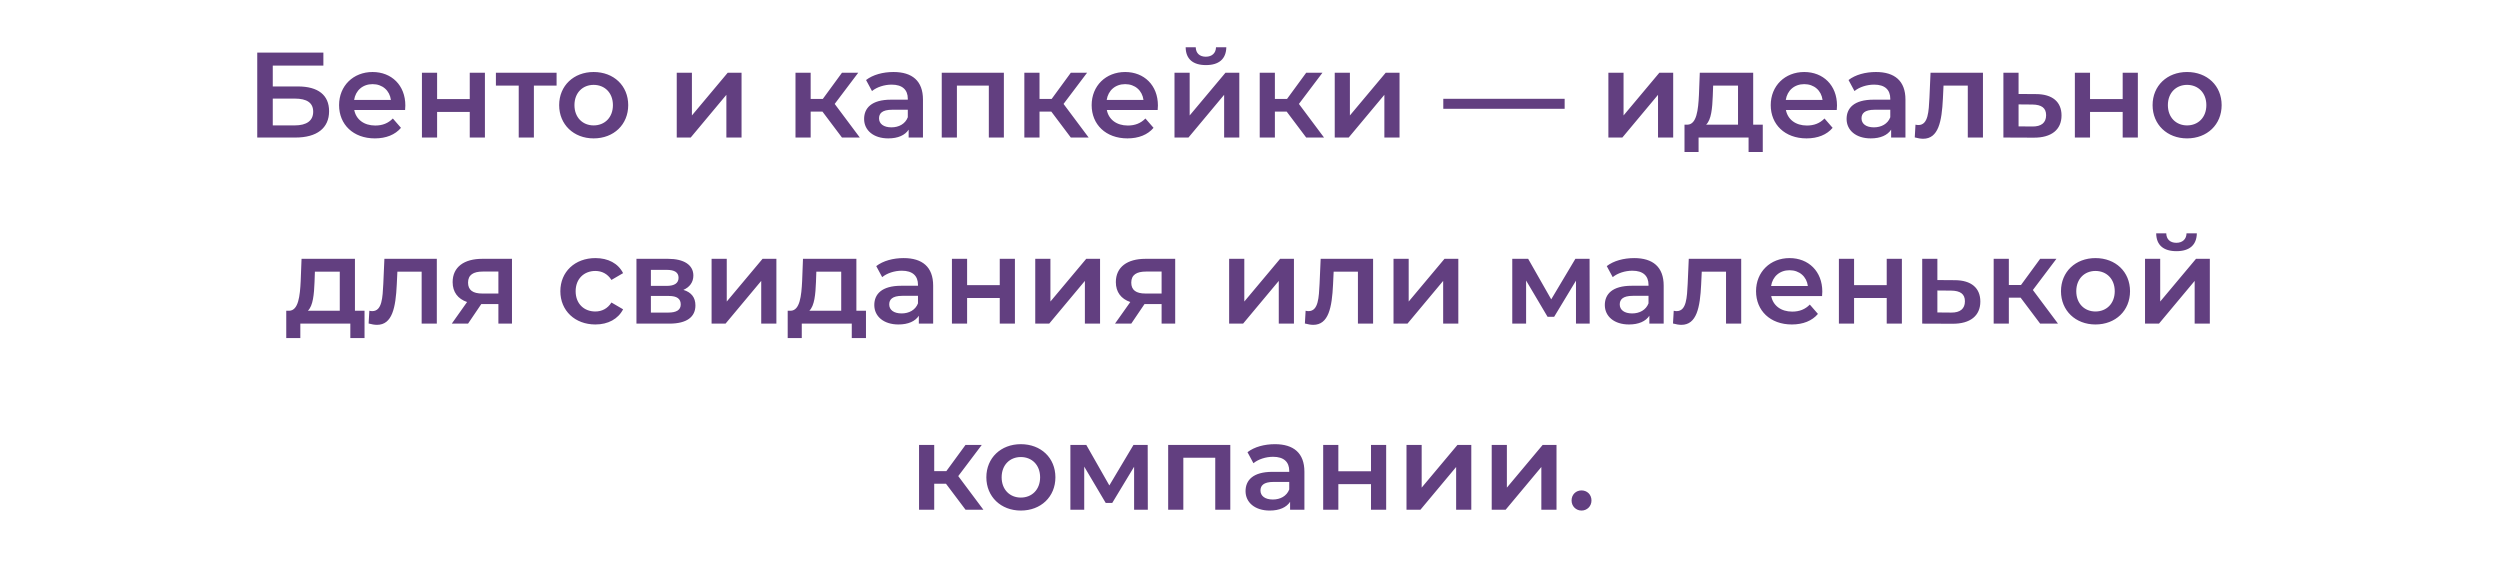 <?xml version="1.0" encoding="UTF-8"?> <svg xmlns="http://www.w3.org/2000/svg" width="309" height="70" viewBox="0 0 309 70" fill="none"><path d="M31.795 17V6.5H39.97V8.105H33.715V10.685H36.82C39.34 10.685 40.675 11.765 40.675 13.745C40.675 15.83 39.175 17 36.52 17H31.795ZM33.715 15.5H36.415C37.915 15.5 38.71 14.915 38.71 13.805C38.71 12.71 37.945 12.185 36.415 12.185H33.715V15.5ZM50.1 13.04C50.1 13.19 50.085 13.415 50.07 13.595H43.785C44.01 14.765 44.985 15.515 46.38 15.515C47.28 15.515 47.985 15.23 48.555 14.645L49.56 15.8C48.84 16.655 47.715 17.105 46.335 17.105C43.65 17.105 41.91 15.38 41.91 12.995C41.91 10.61 43.665 8.9 46.05 8.9C48.39 8.9 50.1 10.535 50.1 13.04ZM46.05 10.4C44.835 10.4 43.95 11.18 43.77 12.35H48.315C48.165 11.195 47.28 10.4 46.05 10.4ZM52.151 17V8.99H54.026V12.245H58.061V8.99H59.936V17H58.061V13.835H54.026V17H52.151ZM68.794 8.99V10.58H65.989V17H64.114V10.58H61.294V8.99H68.794ZM73.372 17.105C70.912 17.105 69.112 15.395 69.112 12.995C69.112 10.595 70.912 8.9 73.372 8.9C75.862 8.9 77.647 10.595 77.647 12.995C77.647 15.395 75.862 17.105 73.372 17.105ZM73.372 15.5C74.737 15.5 75.757 14.525 75.757 12.995C75.757 11.465 74.737 10.49 73.372 10.49C72.022 10.49 71.002 11.465 71.002 12.995C71.002 14.525 72.022 15.5 73.372 15.5ZM83.645 17V8.99H85.52V14.27L89.945 8.99H91.655V17H89.78V11.72L85.37 17H83.645ZM104.068 17L101.653 13.79H100.198V17H98.323V8.99H100.198V12.23H101.698L104.068 8.99H106.078L103.168 12.845L106.273 17H104.068ZM110.434 8.9C112.744 8.9 114.079 9.995 114.079 12.305V17H112.309V16.025C111.859 16.715 110.989 17.105 109.789 17.105C107.959 17.105 106.804 16.1 106.804 14.705C106.804 13.37 107.704 12.32 110.134 12.32H112.204V12.2C112.204 11.105 111.544 10.46 110.209 10.46C109.309 10.46 108.379 10.76 107.779 11.255L107.044 9.89C107.899 9.23 109.144 8.9 110.434 8.9ZM110.179 15.74C111.094 15.74 111.889 15.32 112.204 14.495V13.565H110.269C108.994 13.565 108.649 14.045 108.649 14.63C108.649 15.305 109.219 15.74 110.179 15.74ZM116.399 8.99H124.079V17H122.219V10.58H118.274V17H116.399V8.99ZM132.354 17L129.939 13.79H128.484V17H126.609V8.99H128.484V12.23H129.984L132.354 8.99H134.364L131.454 12.845L134.559 17H132.354ZM143.118 13.04C143.118 13.19 143.103 13.415 143.088 13.595H136.803C137.028 14.765 138.003 15.515 139.398 15.515C140.298 15.515 141.003 15.23 141.573 14.645L142.578 15.8C141.858 16.655 140.733 17.105 139.353 17.105C136.668 17.105 134.928 15.38 134.928 12.995C134.928 10.61 136.683 8.9 139.068 8.9C141.408 8.9 143.118 10.535 143.118 13.04ZM139.068 10.4C137.853 10.4 136.968 11.18 136.788 12.35H141.333C141.183 11.195 140.298 10.4 139.068 10.4ZM149.053 8.045C147.448 8.045 146.563 7.295 146.548 5.84H147.793C147.808 6.56 148.258 7.01 149.038 7.01C149.803 7.01 150.283 6.56 150.298 5.84H151.573C151.543 7.295 150.658 8.045 149.053 8.045ZM145.168 17V8.99H147.043V14.27L151.468 8.99H153.178V17H151.303V11.72L146.893 17H145.168ZM161.446 17L159.031 13.79H157.576V17H155.701V8.99H157.576V12.23H159.076L161.446 8.99H163.456L160.546 12.845L163.651 17H161.446ZM164.973 17V8.99H166.848V14.27L171.273 8.99H172.983V17H171.108V11.72L166.698 17H164.973ZM178.391 13.445V12.215H193.391V13.445H178.391ZM198.796 17V8.99H200.671V14.27L205.096 8.99H206.806V17H204.931V11.72L200.521 17H198.796ZM216.694 15.41H217.879V18.785H216.124V17H209.944V18.785H208.204V15.41H208.579C209.704 15.365 209.899 13.61 209.989 11.735L210.094 8.99H216.694V15.41ZM211.699 11.87C211.639 13.37 211.519 14.795 210.874 15.41H214.819V10.58H211.744L211.699 11.87ZM227.053 13.04C227.053 13.19 227.038 13.415 227.023 13.595H220.738C220.963 14.765 221.938 15.515 223.333 15.515C224.233 15.515 224.938 15.23 225.508 14.645L226.513 15.8C225.793 16.655 224.668 17.105 223.288 17.105C220.603 17.105 218.863 15.38 218.863 12.995C218.863 10.61 220.618 8.9 223.003 8.9C225.343 8.9 227.053 10.535 227.053 13.04ZM223.003 10.4C221.788 10.4 220.903 11.18 220.723 12.35H225.268C225.118 11.195 224.233 10.4 223.003 10.4ZM231.869 8.9C234.179 8.9 235.514 9.995 235.514 12.305V17H233.744V16.025C233.294 16.715 232.424 17.105 231.224 17.105C229.394 17.105 228.239 16.1 228.239 14.705C228.239 13.37 229.139 12.32 231.569 12.32H233.639V12.2C233.639 11.105 232.979 10.46 231.644 10.46C230.744 10.46 229.814 10.76 229.214 11.255L228.479 9.89C229.334 9.23 230.579 8.9 231.869 8.9ZM231.614 15.74C232.529 15.74 233.324 15.32 233.639 14.495V13.565H231.704C230.429 13.565 230.084 14.045 230.084 14.63C230.084 15.305 230.654 15.74 231.614 15.74ZM238.614 8.99H245.094V17H243.219V10.58H240.219L240.144 12.17C240.009 15.02 239.589 17.15 237.699 17.15C237.399 17.15 237.054 17.09 236.664 16.985L236.754 15.41C236.889 15.44 237.009 15.455 237.114 15.455C238.344 15.455 238.389 13.745 238.479 12.08L238.614 8.99ZM251.64 11.63C253.695 11.63 254.805 12.605 254.805 14.27C254.805 16.025 253.56 17.03 251.37 17.015L247.62 17V8.99H249.495V11.615L251.64 11.63ZM251.205 15.635C252.3 15.65 252.9 15.17 252.9 14.24C252.9 13.325 252.315 12.935 251.205 12.92L249.495 12.905V15.62L251.205 15.635ZM256.453 17V8.99H258.328V12.245H262.363V8.99H264.238V17H262.363V13.835H258.328V17H256.453ZM270.32 17.105C267.86 17.105 266.06 15.395 266.06 12.995C266.06 10.595 267.86 8.9 270.32 8.9C272.81 8.9 274.595 10.595 274.595 12.995C274.595 15.395 272.81 17.105 270.32 17.105ZM270.32 15.5C271.685 15.5 272.705 14.525 272.705 12.995C272.705 11.465 271.685 10.49 270.32 10.49C268.97 10.49 267.95 11.465 267.95 12.995C267.95 14.525 268.97 15.5 270.32 15.5ZM43.871 38.41H45.056V41.785H43.301V40H37.121V41.785H35.381V38.41H35.756C36.881 38.365 37.076 36.61 37.166 34.735L37.271 31.99H43.871V38.41ZM38.876 34.87C38.816 36.37 38.696 37.795 38.051 38.41H41.996V33.58H38.921L38.876 34.87ZM47.511 31.99H53.991V40H52.116V33.58H49.116L49.041 35.17C48.906 38.02 48.486 40.15 46.596 40.15C46.296 40.15 45.951 40.09 45.561 39.985L45.651 38.41C45.786 38.44 45.906 38.455 46.011 38.455C47.241 38.455 47.286 36.745 47.376 35.08L47.511 31.99ZM59.606 31.99H63.281V40H61.601V37.585H59.486L57.851 40H55.841L57.731 37.33C56.591 36.94 55.946 36.1 55.946 34.87C55.946 32.995 57.371 31.99 59.606 31.99ZM59.666 33.565C58.511 33.565 57.851 33.97 57.851 34.93C57.851 35.86 58.451 36.28 59.606 36.28H61.601V33.565H59.666ZM73.594 40.105C71.059 40.105 69.259 38.395 69.259 35.995C69.259 33.595 71.059 31.9 73.594 31.9C75.154 31.9 76.399 32.545 77.014 33.76L75.574 34.6C75.094 33.835 74.374 33.49 73.579 33.49C72.199 33.49 71.149 34.45 71.149 35.995C71.149 37.555 72.199 38.5 73.579 38.5C74.374 38.5 75.094 38.155 75.574 37.39L77.014 38.23C76.399 39.43 75.154 40.105 73.594 40.105ZM84.469 35.83C85.46 36.13 85.954 36.775 85.954 37.75C85.954 39.16 84.904 40 82.745 40H78.665V31.99H82.579C84.529 31.99 85.7 32.74 85.7 34.06C85.7 34.885 85.234 35.5 84.469 35.83ZM80.45 33.355V35.335H82.415C83.374 35.335 83.87 34.99 83.87 34.33C83.87 33.67 83.374 33.355 82.415 33.355H80.45ZM82.594 38.635C83.6 38.635 84.139 38.32 84.139 37.63C84.139 36.925 83.674 36.58 82.654 36.58H80.45V38.635H82.594ZM87.952 40V31.99H89.827V37.27L94.252 31.99H95.962V40H94.087V34.72L89.677 40H87.952ZM105.849 38.41H107.034V41.785H105.279V40H99.099V41.785H97.359V38.41H97.734C98.859 38.365 99.054 36.61 99.144 34.735L99.249 31.99H105.849V38.41ZM100.854 34.87C100.794 36.37 100.674 37.795 100.029 38.41H103.974V33.58H100.899L100.854 34.87ZM111.693 31.9C114.003 31.9 115.338 32.995 115.338 35.305V40H113.568V39.025C113.118 39.715 112.248 40.105 111.048 40.105C109.218 40.105 108.063 39.1 108.063 37.705C108.063 36.37 108.963 35.32 111.393 35.32H113.463V35.2C113.463 34.105 112.803 33.46 111.468 33.46C110.568 33.46 109.638 33.76 109.038 34.255L108.303 32.89C109.158 32.23 110.403 31.9 111.693 31.9ZM111.438 38.74C112.353 38.74 113.148 38.32 113.463 37.495V36.565H111.528C110.253 36.565 109.908 37.045 109.908 37.63C109.908 38.305 110.478 38.74 111.438 38.74ZM117.659 40V31.99H119.534V35.245H123.569V31.99H125.444V40H123.569V36.835H119.534V40H117.659ZM127.957 40V31.99H129.832V37.27L134.257 31.99H135.967V40H134.092V34.72L129.682 40H127.957ZM141.579 31.99H145.254V40H143.574V37.585H141.459L139.824 40H137.814L139.704 37.33C138.564 36.94 137.919 36.1 137.919 34.87C137.919 32.995 139.344 31.99 141.579 31.99ZM141.639 33.565C140.484 33.565 139.824 33.97 139.824 34.93C139.824 35.86 140.424 36.28 141.579 36.28H143.574V33.565H141.639ZM151.921 40V31.99H153.796V37.27L158.221 31.99H159.931V40H158.056V34.72L153.646 40H151.921ZM163.234 31.99H169.714V40H167.839V33.58H164.839L164.764 35.17C164.629 38.02 164.209 40.15 162.319 40.15C162.019 40.15 161.674 40.09 161.284 39.985L161.374 38.41C161.509 38.44 161.629 38.455 161.734 38.455C162.964 38.455 163.009 36.745 163.099 35.08L163.234 31.99ZM172.239 40V31.99H174.114V37.27L178.539 31.99H180.249V40H178.374V34.72L173.964 40H172.239ZM196.486 40H194.791V34.69L192.091 39.16H191.281L188.626 34.675V40H186.916V31.99H188.881L191.731 37L194.716 31.99H196.471L196.486 40ZM201.986 31.9C204.296 31.9 205.631 32.995 205.631 35.305V40H203.861V39.025C203.411 39.715 202.541 40.105 201.341 40.105C199.511 40.105 198.356 39.1 198.356 37.705C198.356 36.37 199.256 35.32 201.686 35.32H203.756V35.2C203.756 34.105 203.096 33.46 201.761 33.46C200.861 33.46 199.931 33.76 199.331 34.255L198.596 32.89C199.451 32.23 200.696 31.9 201.986 31.9ZM201.731 38.74C202.646 38.74 203.441 38.32 203.756 37.495V36.565H201.821C200.546 36.565 200.201 37.045 200.201 37.63C200.201 38.305 200.771 38.74 201.731 38.74ZM208.732 31.99H215.212V40H213.337V33.58H210.337L210.262 35.17C210.127 38.02 209.707 40.15 207.817 40.15C207.517 40.15 207.172 40.09 206.782 39.985L206.872 38.41C207.007 38.44 207.127 38.455 207.232 38.455C208.462 38.455 208.507 36.745 208.597 35.08L208.732 31.99ZM225.237 36.04C225.237 36.19 225.222 36.415 225.207 36.595H218.922C219.147 37.765 220.122 38.515 221.517 38.515C222.417 38.515 223.122 38.23 223.692 37.645L224.697 38.8C223.977 39.655 222.852 40.105 221.472 40.105C218.787 40.105 217.047 38.38 217.047 35.995C217.047 33.61 218.802 31.9 221.187 31.9C223.527 31.9 225.237 33.535 225.237 36.04ZM221.187 33.4C219.972 33.4 219.087 34.18 218.907 35.35H223.452C223.302 34.195 222.417 33.4 221.187 33.4ZM227.288 40V31.99H229.163V35.245H233.198V31.99H235.073V40H233.198V36.835H229.163V40H227.288ZM241.605 34.63C243.66 34.63 244.77 35.605 244.77 37.27C244.77 39.025 243.525 40.03 241.335 40.015L237.585 40V31.99H239.46V34.615L241.605 34.63ZM241.17 38.635C242.265 38.65 242.865 38.17 242.865 37.24C242.865 36.325 242.28 35.935 241.17 35.92L239.46 35.905V38.62L241.17 38.635ZM252.163 40L249.748 36.79H248.293V40H246.418V31.99H248.293V35.23H249.793L252.163 31.99H254.173L251.263 35.845L254.368 40H252.163ZM258.997 40.105C256.537 40.105 254.737 38.395 254.737 35.995C254.737 33.595 256.537 31.9 258.997 31.9C261.487 31.9 263.272 33.595 263.272 35.995C263.272 38.395 261.487 40.105 258.997 40.105ZM258.997 38.5C260.362 38.5 261.382 37.525 261.382 35.995C261.382 34.465 260.362 33.49 258.997 33.49C257.647 33.49 256.627 34.465 256.627 35.995C256.627 37.525 257.647 38.5 258.997 38.5ZM269.01 31.045C267.405 31.045 266.52 30.295 266.505 28.84H267.75C267.765 29.56 268.215 30.01 268.995 30.01C269.76 30.01 270.24 29.56 270.255 28.84H271.53C271.5 30.295 270.615 31.045 269.01 31.045ZM265.125 40V31.99H267V37.27L271.425 31.99H273.135V40H271.26V34.72L266.85 40H265.125ZM119.339 63L116.924 59.79H115.469V63H113.594V54.99H115.469V58.23H116.969L119.339 54.99H121.349L118.439 58.845L121.544 63H119.339ZM126.173 63.105C123.713 63.105 121.913 61.395 121.913 58.995C121.913 56.595 123.713 54.9 126.173 54.9C128.663 54.9 130.448 56.595 130.448 58.995C130.448 61.395 128.663 63.105 126.173 63.105ZM126.173 61.5C127.538 61.5 128.558 60.525 128.558 58.995C128.558 57.465 127.538 56.49 126.173 56.49C124.823 56.49 123.803 57.465 123.803 58.995C123.803 60.525 124.823 61.5 126.173 61.5ZM141.87 63H140.175V57.69L137.475 62.16H136.665L134.01 57.675V63H132.3V54.99H134.265L137.115 60L140.1 54.99H141.855L141.87 63ZM144.385 54.99H152.065V63H150.205V56.58H146.26V63H144.385V54.99ZM157.58 54.9C159.89 54.9 161.225 55.995 161.225 58.305V63H159.455V62.025C159.005 62.715 158.135 63.105 156.935 63.105C155.105 63.105 153.95 62.1 153.95 60.705C153.95 59.37 154.85 58.32 157.28 58.32H159.35V58.2C159.35 57.105 158.69 56.46 157.355 56.46C156.455 56.46 155.525 56.76 154.925 57.255L154.19 55.89C155.045 55.23 156.29 54.9 157.58 54.9ZM157.325 61.74C158.24 61.74 159.035 61.32 159.35 60.495V59.565H157.415C156.14 59.565 155.795 60.045 155.795 60.63C155.795 61.305 156.365 61.74 157.325 61.74ZM163.545 63V54.99H165.42V58.245H169.455V54.99H171.33V63H169.455V59.835H165.42V63H163.545ZM173.843 63V54.99H175.718V60.27L180.143 54.99H181.853V63H179.978V57.72L175.568 63H173.843ZM184.375 63V54.99H186.25V60.27L190.675 54.99H192.385V63H190.51V57.72L186.1 63H184.375ZM195.477 63.105C194.802 63.105 194.247 62.58 194.247 61.86C194.247 61.11 194.802 60.615 195.477 60.615C196.152 60.615 196.707 61.11 196.707 61.86C196.707 62.58 196.152 63.105 195.477 63.105Z" fill="#623F80"></path></svg> 